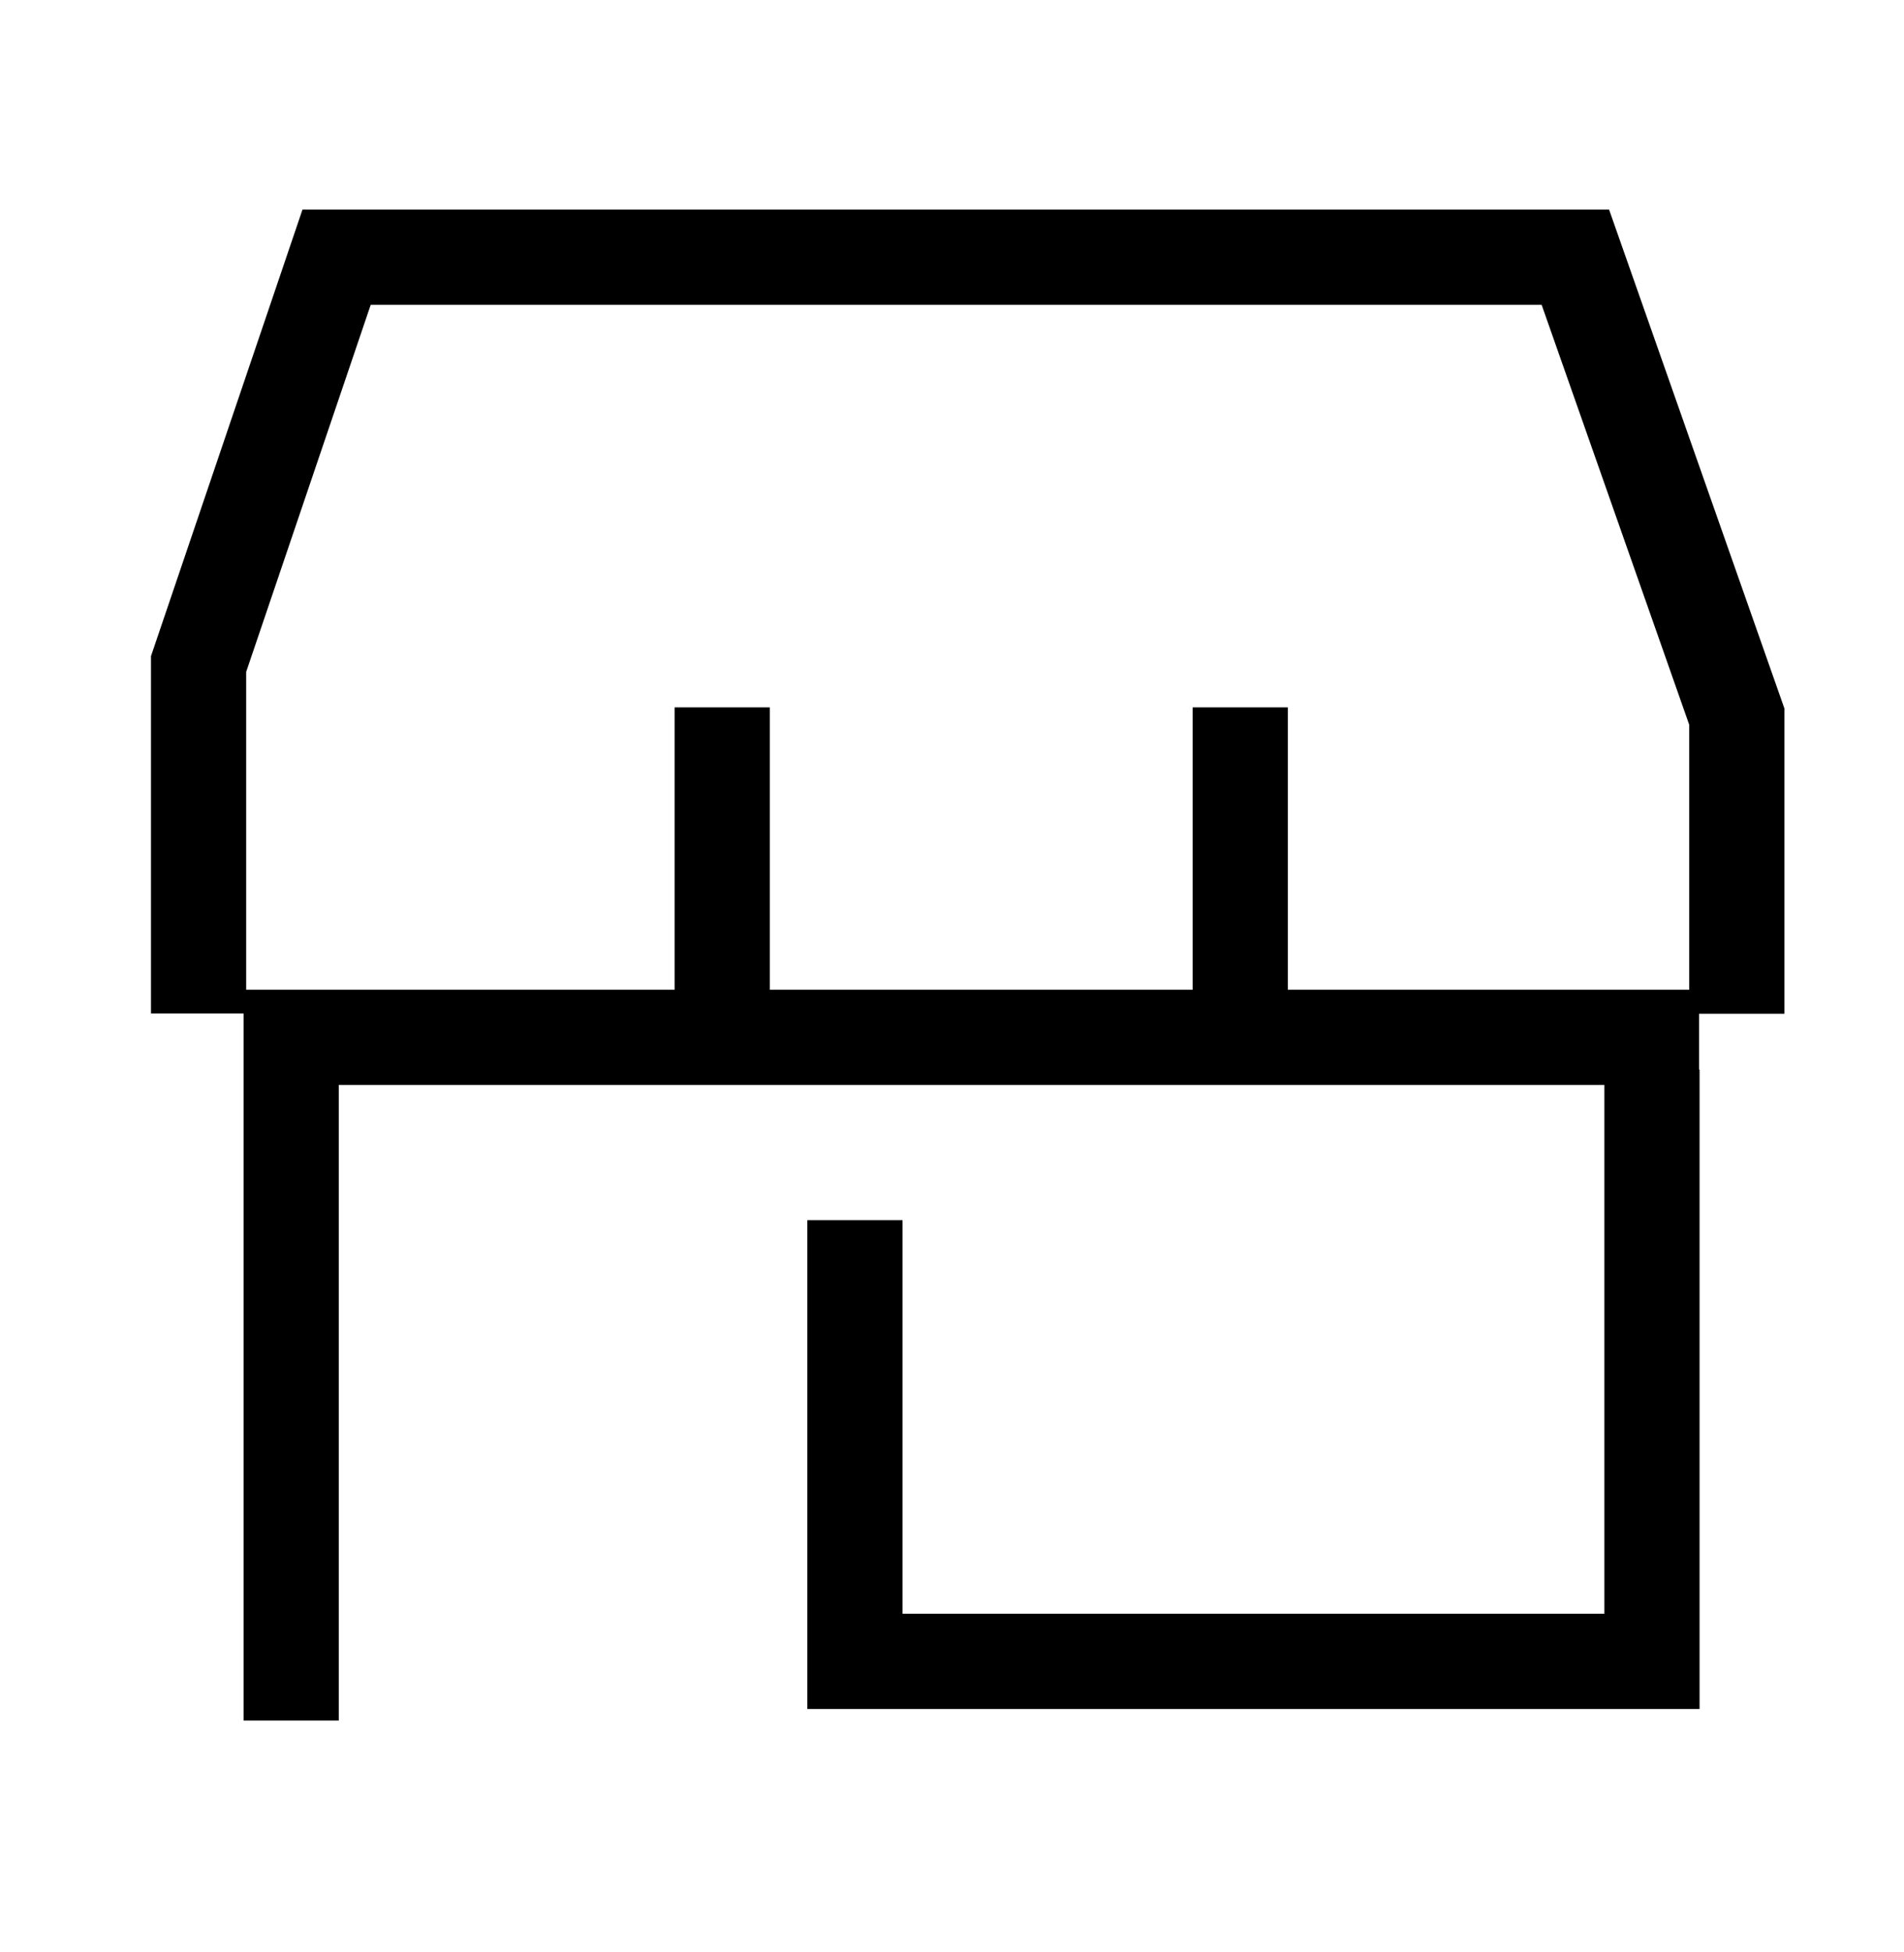 <svg width="40" height="41" viewBox="0 0 40 41" fill="none" xmlns="http://www.w3.org/2000/svg">
<path d="M36.487 21.288V15.047L33.096 5.402H7.071L4.172 13.944V21.283" stroke="black" stroke-width="2"/>
<path d="M6.117 36.132V21.784H35.694" stroke="black" stroke-width="2"/>
<path d="M17.961 25.624V34.889H34.705V22.46" stroke="black" stroke-width="2"/>
<path d="M15.172 14.855V21.935" stroke="black" stroke-width="2"/>
<path d="M26.055 14.855V21.935" stroke="black" stroke-width="2"/>
</svg>
